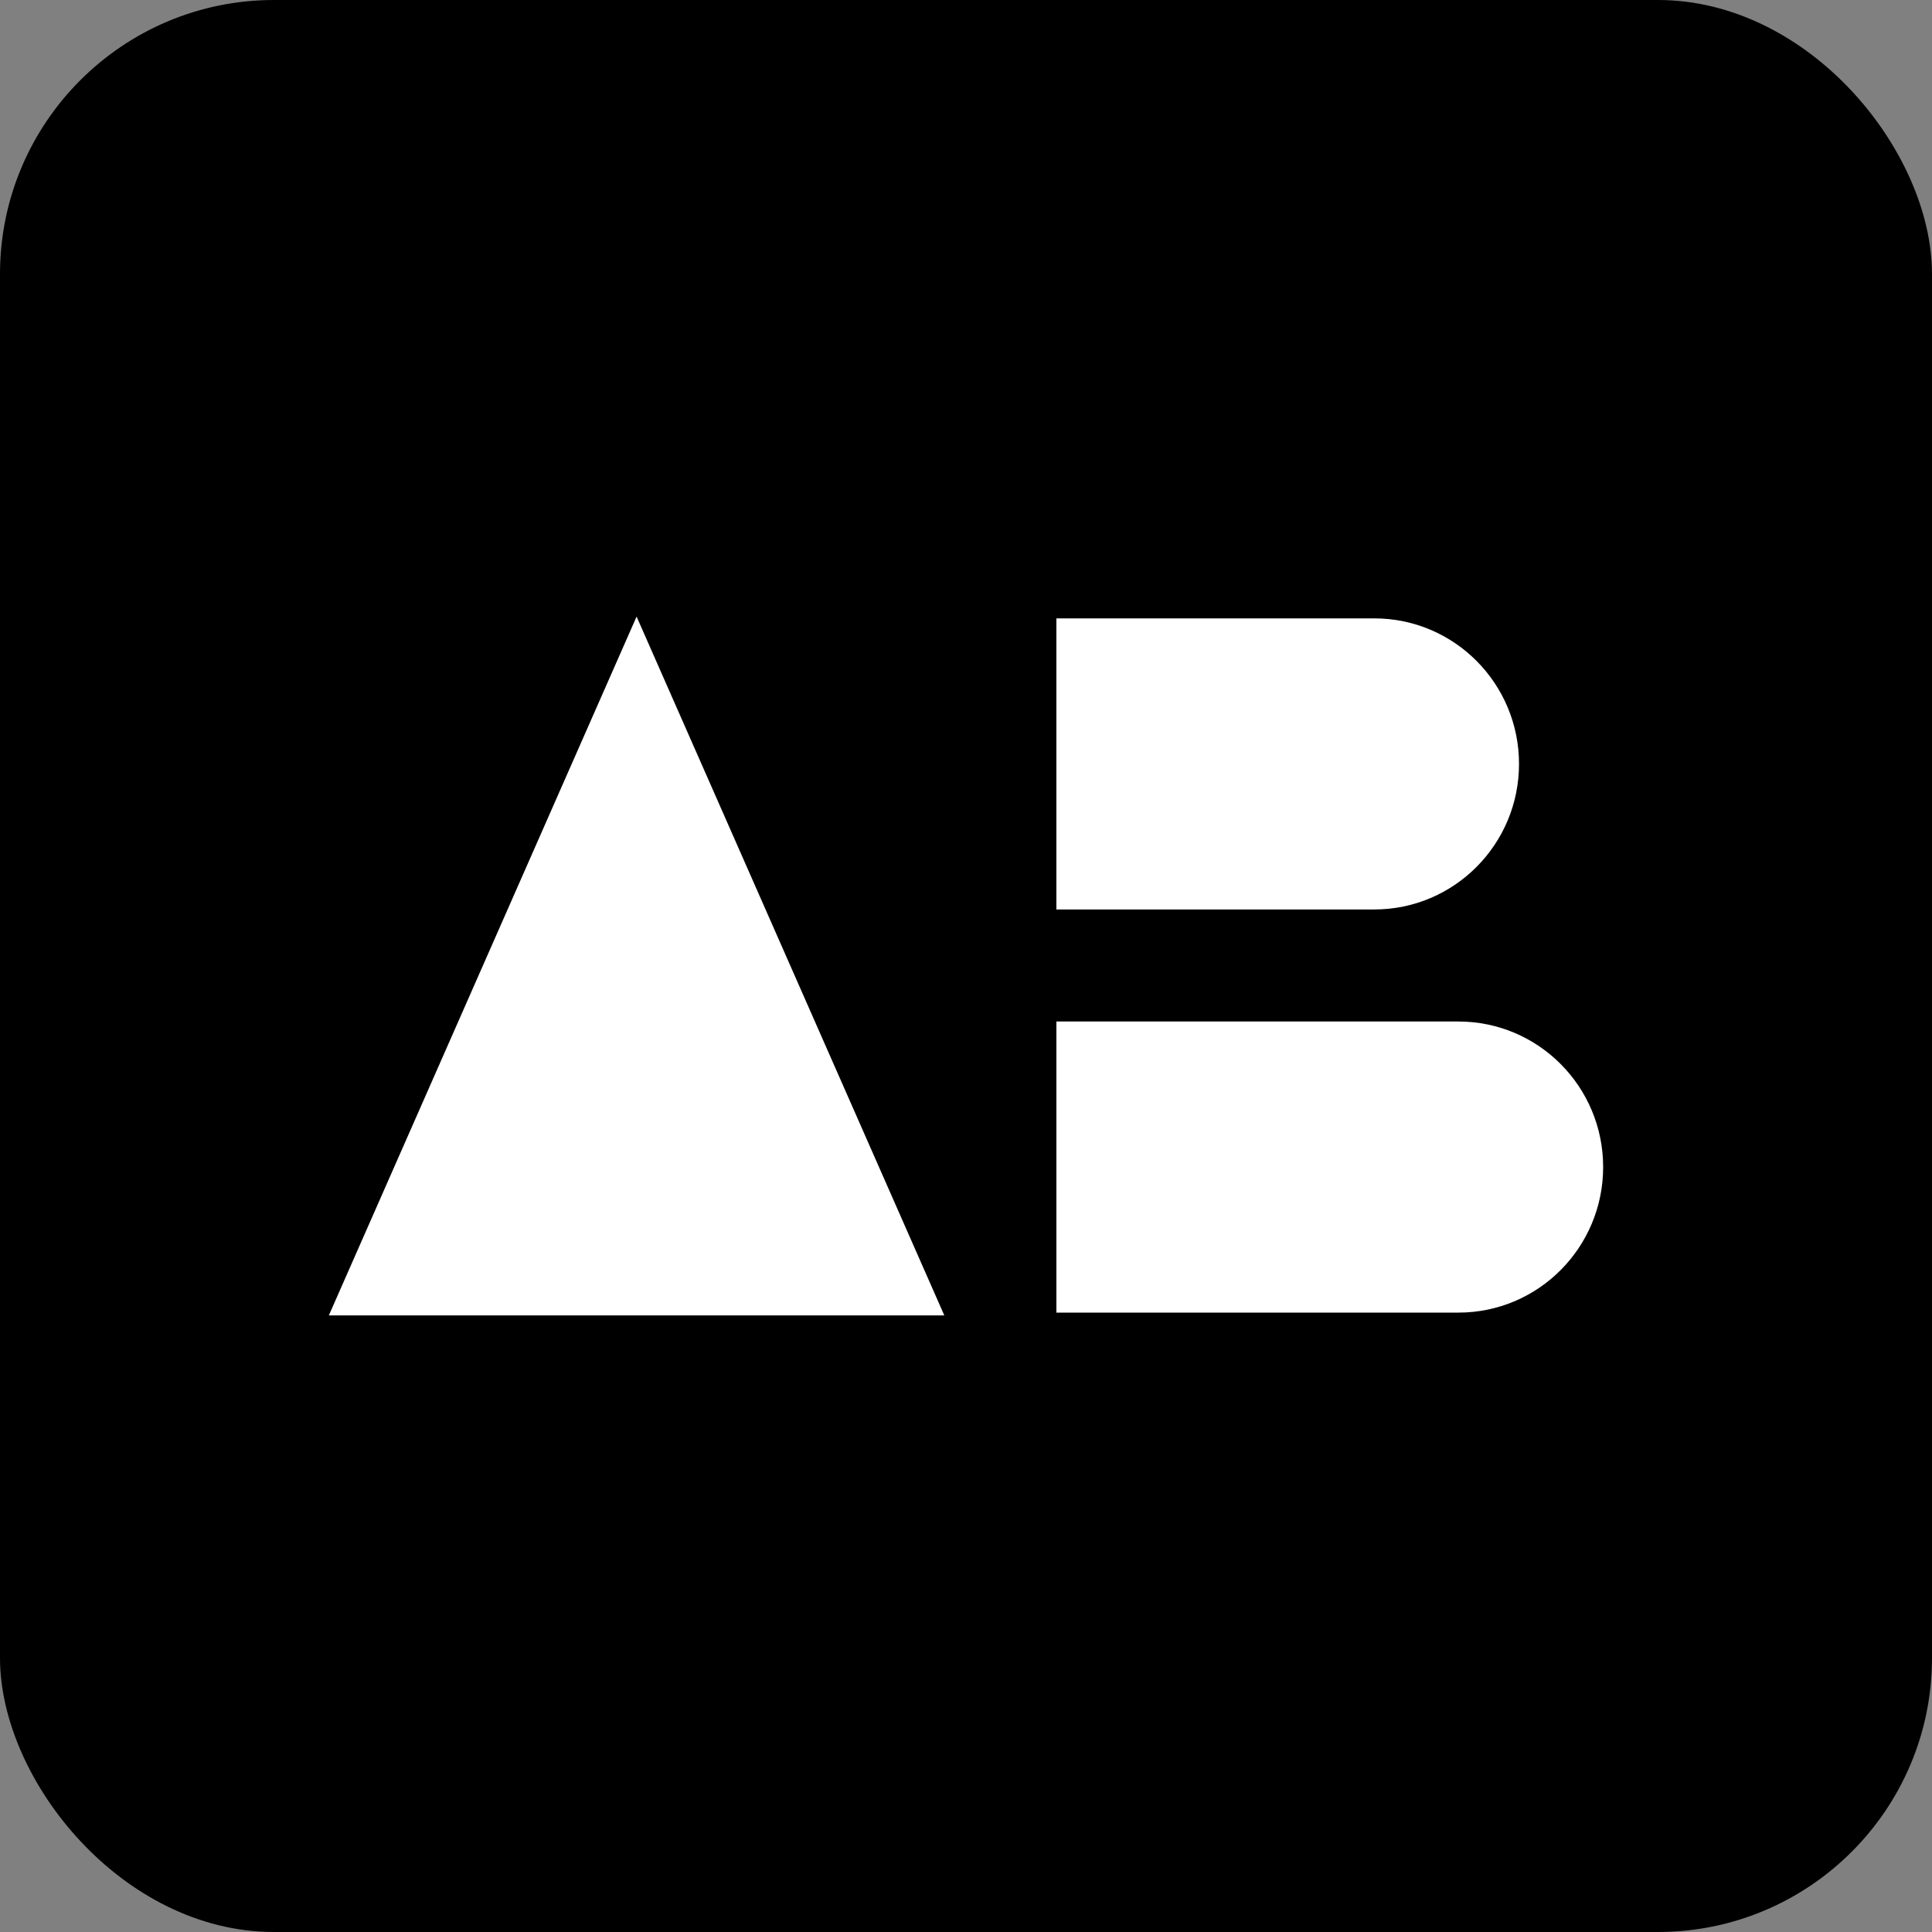 <svg width="141" height="141" viewBox="0 0 141 141" fill="none" xmlns="http://www.w3.org/2000/svg">
<rect x="0" y="0" width="141" height="141" fill="#808080" stroke="none"/>
<rect width="141" height="141" rx="20" fill="black"/>
<path d="M46.459 45L68.917 96H24L46.459 45Z" fill="white"/>
<path d="M77.096 45.13H100.297C106.131 45.13 110.86 49.885 110.86 55.752C110.86 61.618 106.131 66.374 100.297 66.374H77.096V45.13Z" fill="white"/>
<path d="M77.097 74.551H106.437C112.271 74.551 117 79.307 117 85.173C117 91.04 112.271 95.796 106.437 95.796H77.097V74.551Z" fill="white"/>
</svg>

